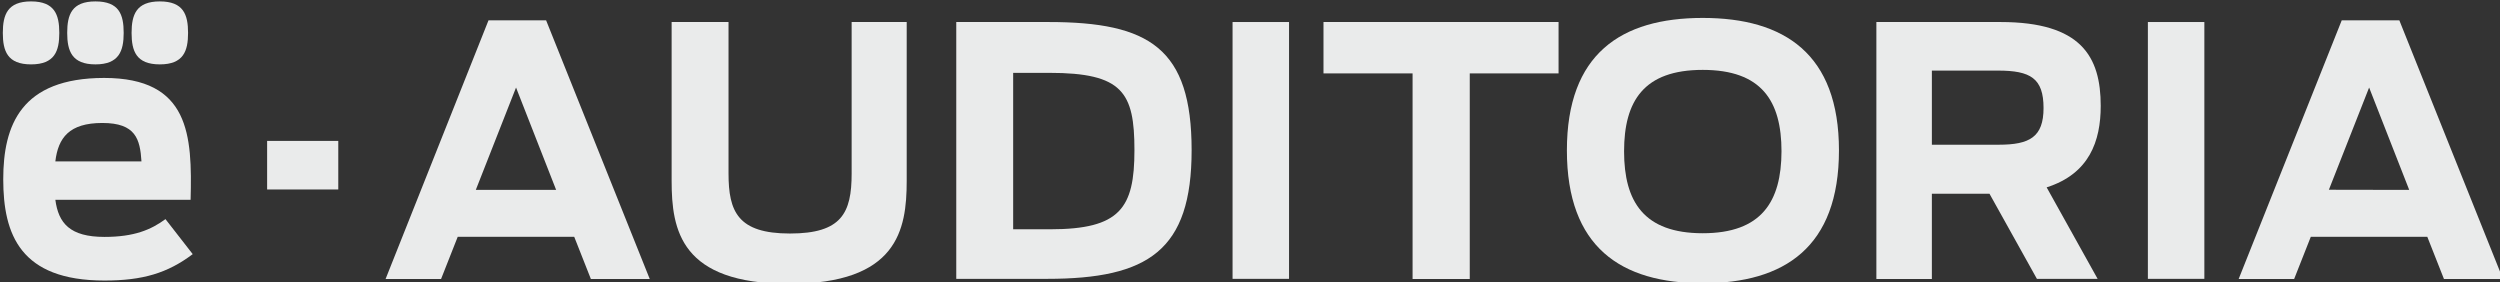 <svg id="Camada_1" xmlns="http://www.w3.org/2000/svg" xmlns:xlink="http://www.w3.org/1999/xlink" viewBox="0 0 1770.7 200" style="enable-background:new 0 0 1770.7 200"><rect x="0" y="0" width="1770.7" height="200" fill="#333333" stroke="none"/><style>.st0{fill:#eaebeb}</style><title>Prancheta 1</title><path class="st0" d="M47.6 23.3c0 12.8 3.3 22.3 20 22.3s20-9.5 20-22.3c0-13-3.2-22.3-20-22.3S47.6 10.4 47.6 23.3"/><path class="st0" d="M93.2 23.3c0 12.8 3.2 22.3 20 22.3s20-9.5 20-22.3c0-13-3.3-22.3-20-22.3S93.2 10.4 93.2 23.3"/><path class="st0" d="M2 23.3c0 12.8 3.2 22.3 20 22.3s20-9.5 20-22.3C42 10.4 38.7 1 22 1S2 10.4 2 23.3"/><path class="st0" d="M117.2 155.2c-10.2 7.5-22.1 12.6-43.2 12.6-24.5.0-32.6-9.7-34.8-26.3H135c1.2-45.9-.7-86.3-61.3-86.3C14.9 55.3 2.3 88.6 2.3 127c0 39.1 12.1 71.7 71.7 71.7 27.2.0 44.7-5.3 62.5-18.7L117.2 155.2zM72.5 87.1c0 0 0 0 0 0v0c0 0 0 0 0 0 23.6.0 26.7 11.4 27.7 27.2h-61C41.2 97.6 49 87.1 72.5 87.1z"/><path class="st0" d="M1521.3 15.6h40v181.9h-40V15.6z"/><path class="st0" d="M1658.6 14.4h40.8l73.4 183.2H1731l-11.8-29.9h-82.5l-11.8 29.9h-39.3L1658.6 14.4zM1706.4 134.5 1678 62l-28.5 72.4L1706.4 134.5z"/><path class="st0" d="M1409.1 137.2h-40.8v60.4H1329V15.6h87.9c57.2.0 71 24.5 71 59.4.0 25-8.1 48.1-38.3 57.7l36.1 64.8h-43L1409.1 137.2zM1415.7 102.5c21.8.0 31.7-5.4 31.7-26 0-21.1-9.3-26.5-32.2-26.5h-46.9v52.5H1415.7z"/><path class="st0" d="M1109.8 106.5c0-68.3 38.3-93.8 96.2-93.8s96.5 25.5 96.5 93.8c0 68.5-38.5 94.1-96.5 94.1S1109.8 175 1109.8 106.5zM1261.8 107.2c0-35.6-14-57.7-55.8-57.7s-55.7 22.1-55.7 57.7 14 58 55.7 58S1261.7 142.8 1261.8 107.2v0z"/><path class="st0" d="M1000.5 52h-63.1V15.6h166.5V52H1041v145.6h-40.5V52z"/><path class="st0" d="M873 15.6h40v181.9h-40V15.6z"/><path class="st0" d="M677.3 15.6h65.3c71.7.0 101.4 18.7 101.4 90.8.0 71-30.7 91.1-102.4 91.1h-64.3V15.6zm66.5 146.8c49.6.0 59.7-15 59.7-56s-8.3-54.8-60.4-54.8h-25.5v110.8H743.8z"/><path class="st0" d="M475.7 128.1V15.6H516v107.3c0 27 6.6 42.5 43.5 42.5 36.6.0 43.7-14.5 43.7-42.5V15.6h39v112.5c0 34.9-6.6 72.9-83.3 72.9C482.1 201 475.7 163 475.7 128.1z"/><path class="st0" d="M346 14.4h40.8l73.4 183.2h-41.7l-11.8-29.9h-82.5l-11.8 29.9h-39.3L346 14.4zM393.9 134.5 365.5 62 337 134.5H393.9z"/><path class="st0" d="M189.2 99.8h50.4v34.4h-50.4V99.8z"/></svg>